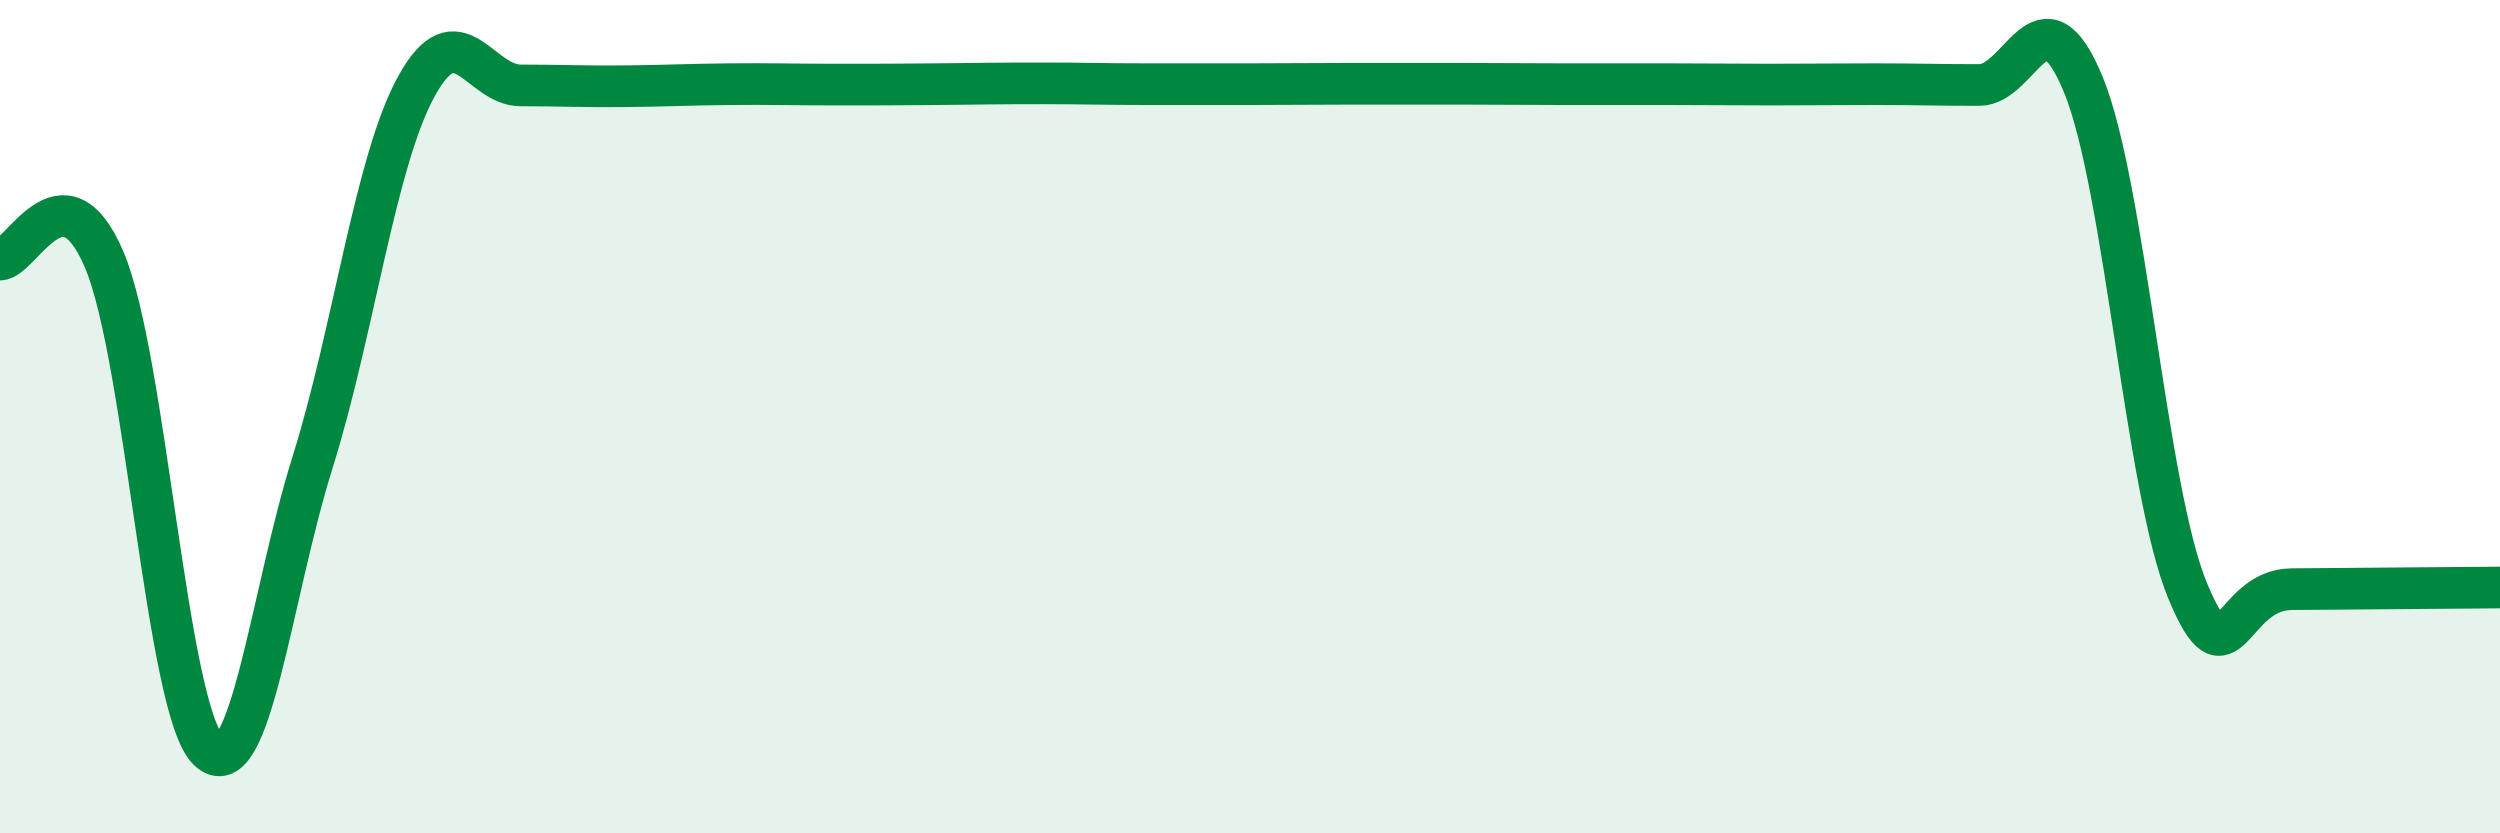 
    <svg width="60" height="20" viewBox="0 0 60 20" xmlns="http://www.w3.org/2000/svg">
      <path
        d="M 0,6.23 C 0.5,6.23 1.5,3.88 2.5,6.23 C 3.5,8.58 4,17.03 5,18 C 6,18.97 6.5,14.29 7.5,11.1 C 8.5,7.91 9,3.87 10,2.06 C 11,0.25 11.5,2.05 12.5,2.05 C 13.5,2.05 14,2.08 15,2.07 C 16,2.06 16.5,2.03 17.5,2.02 C 18.5,2.01 19,2.03 20,2.03 C 21,2.03 21.5,2.03 22.5,2.02 C 23.5,2.01 24,2 25,2 C 26,2 26.5,2.02 27.5,2.02 C 28.5,2.02 29,2.02 30,2.02 C 31,2.02 31.5,2.01 32.5,2.01 C 33.5,2.01 34,2.01 35,2.01 C 36,2.01 36.5,2.02 37.5,2.02 C 38.5,2.02 39,2.02 40,2.02 C 41,2.02 41.5,2.03 42.5,2.03 C 43.5,2.03 44,2.02 45,2.02 C 46,2.02 46.5,2.04 47.5,2.04 C 48.5,2.04 49,-0.4 50,2.03 C 51,4.46 51.5,11.75 52.5,14.17 C 53.5,16.59 53.5,14.15 55,14.14 C 56.5,14.13 59,14.11 60,14.1L60 20L0 20Z"
        fill="#008740"
        opacity="0.1"
        stroke-linecap="round"
        stroke-linejoin="round"
      />
      <path
        d="M 0,6.23 C 0.5,6.23 1.5,3.88 2.5,6.23 C 3.5,8.58 4,17.03 5,18 C 6,18.97 6.5,14.29 7.5,11.1 C 8.5,7.91 9,3.87 10,2.06 C 11,0.25 11.5,2.05 12.5,2.05 C 13.5,2.05 14,2.08 15,2.07 C 16,2.06 16.5,2.03 17.5,2.02 C 18.5,2.01 19,2.03 20,2.03 C 21,2.03 21.5,2.03 22.5,2.02 C 23.5,2.01 24,2 25,2 C 26,2 26.5,2.02 27.5,2.02 C 28.5,2.02 29,2.02 30,2.02 C 31,2.02 31.5,2.01 32.5,2.01 C 33.5,2.01 34,2.01 35,2.01 C 36,2.01 36.5,2.02 37.5,2.02 C 38.5,2.02 39,2.02 40,2.02 C 41,2.02 41.5,2.03 42.5,2.03 C 43.5,2.03 44,2.02 45,2.02 C 46,2.02 46.5,2.04 47.5,2.04 C 48.5,2.04 49,-0.4 50,2.03 C 51,4.46 51.5,11.75 52.5,14.17 C 53.5,16.59 53.5,14.15 55,14.14 C 56.5,14.13 59,14.11 60,14.1"
        stroke="#008740"
        stroke-width="1"
        fill="none"
        stroke-linecap="round"
        stroke-linejoin="round"
      />
    </svg>
  